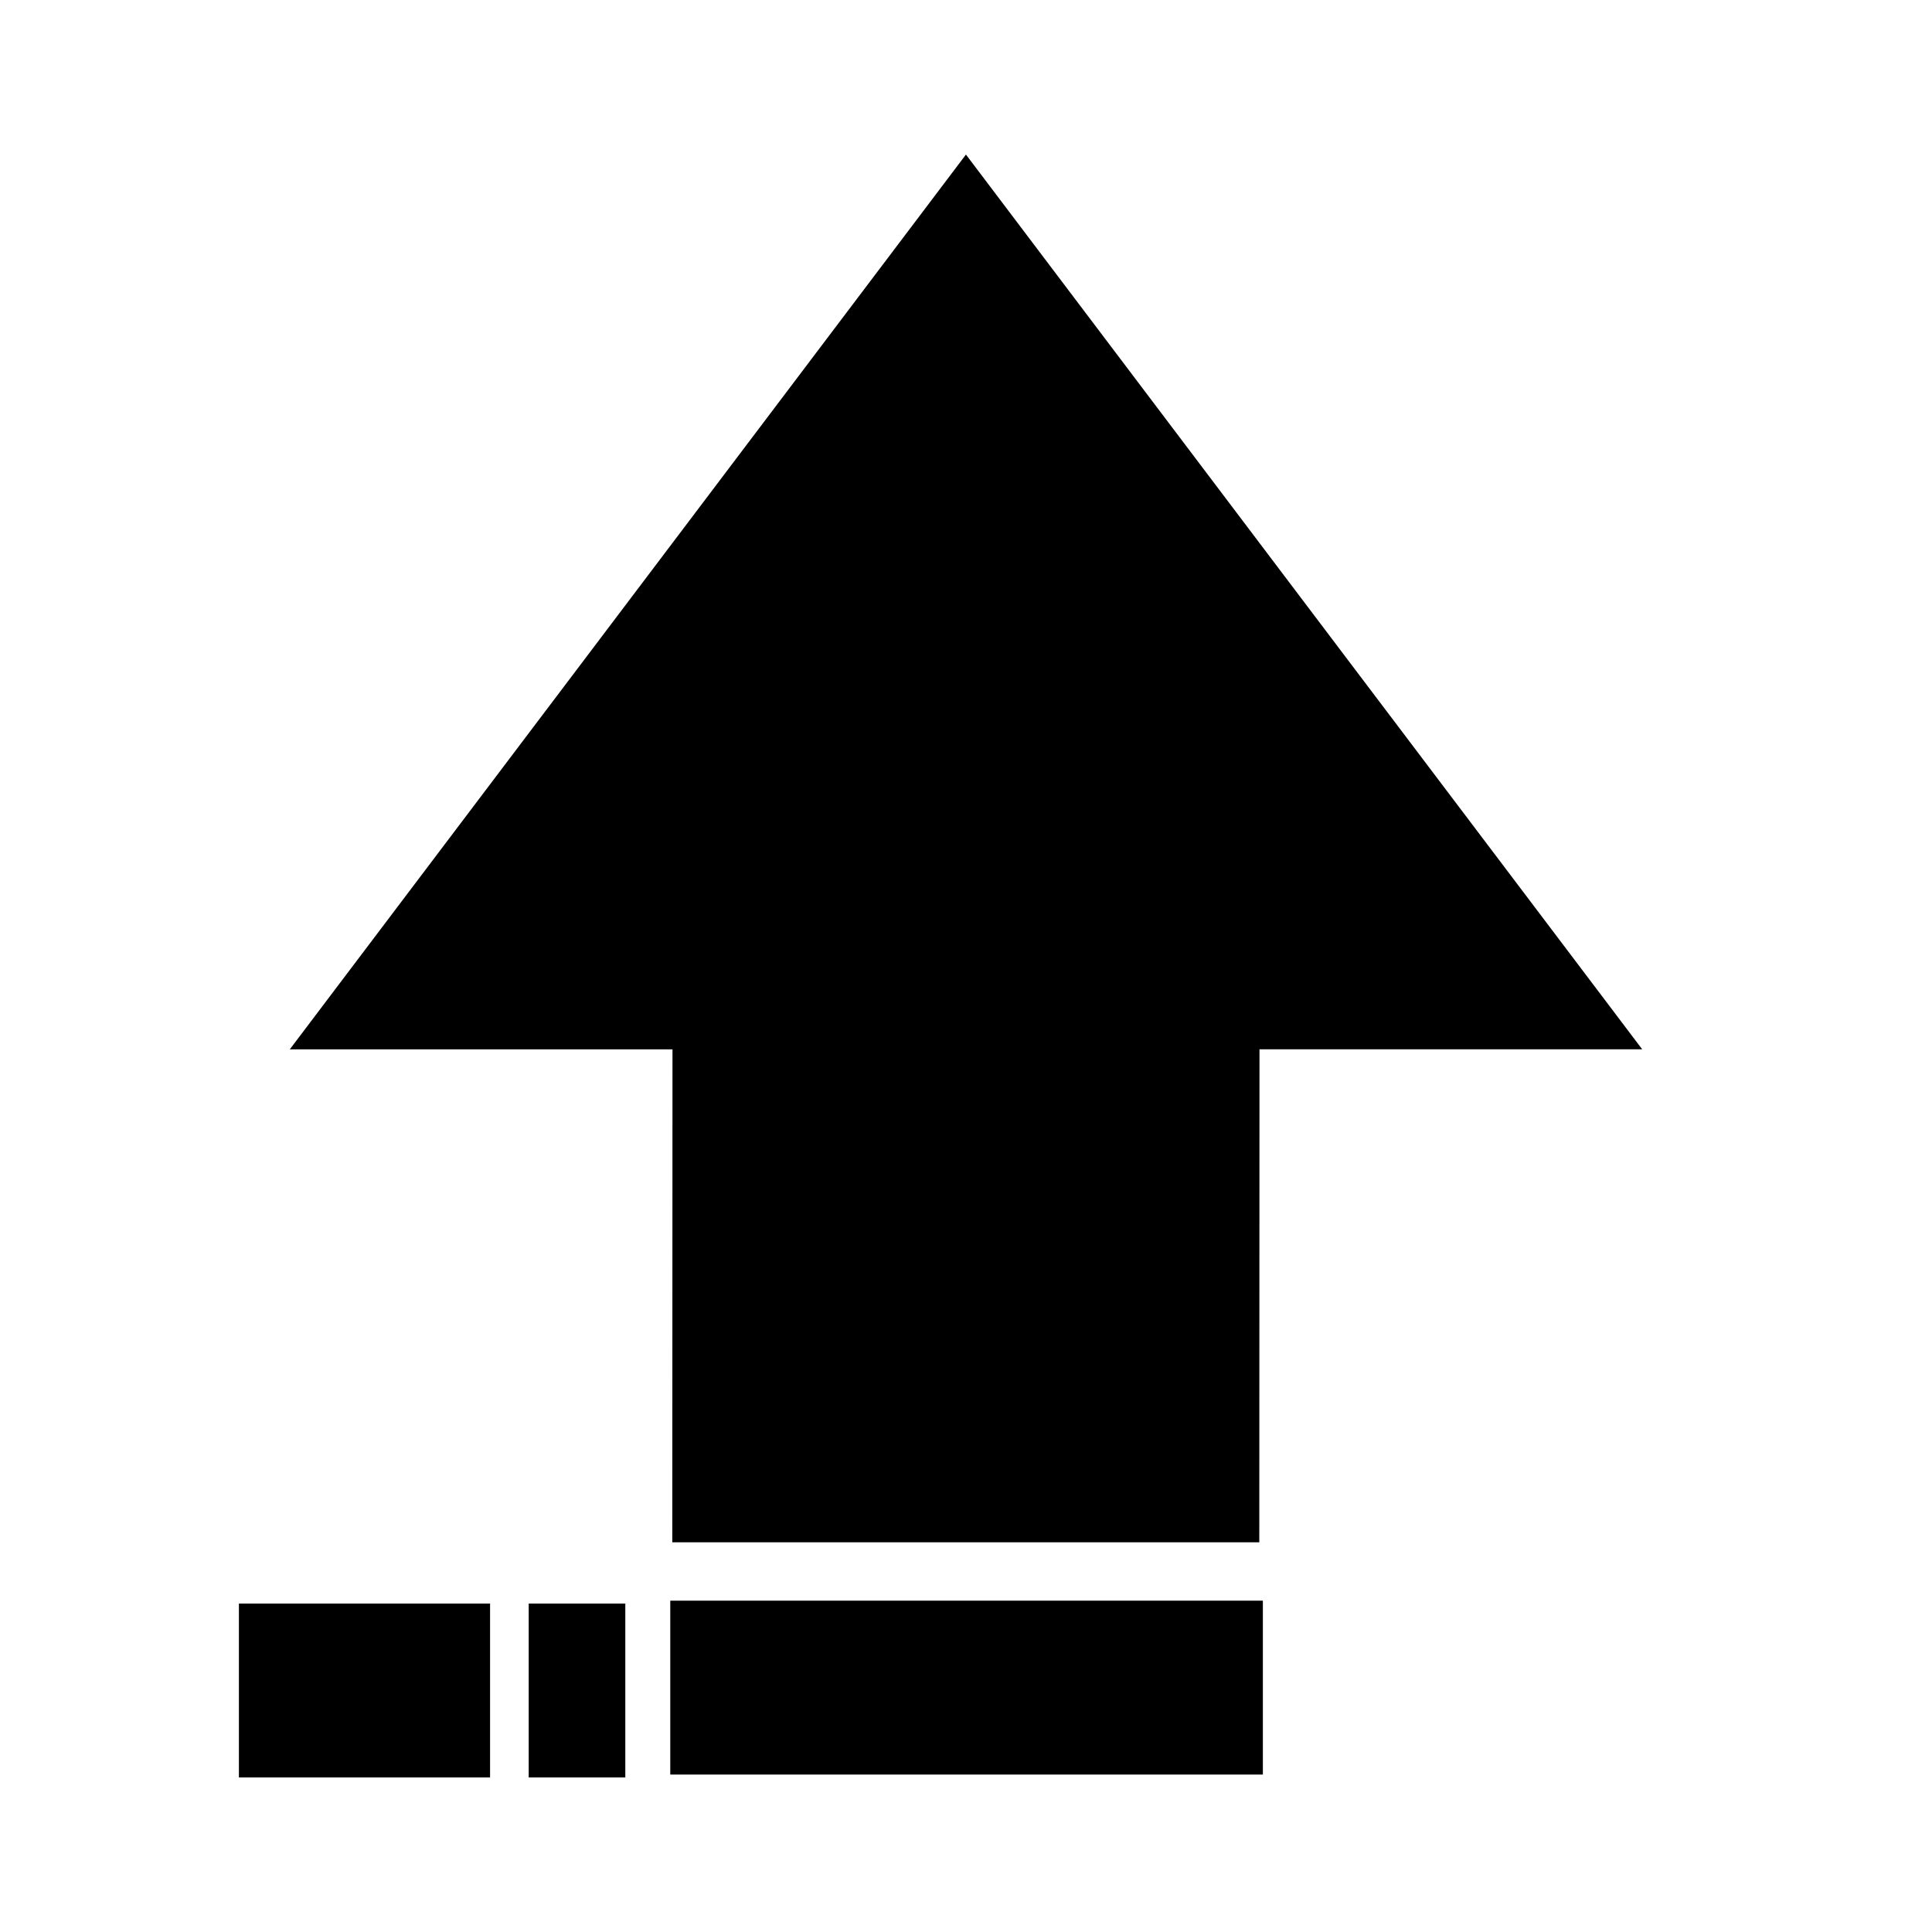 <?xml version="1.0" encoding="UTF-8"?>
<svg width="100px" height="100px" viewBox="0 0 100 100" version="1.1" xmlns="http://www.w3.org/2000/svg" xmlns:xlink="http://www.w3.org/1999/xlink">
    <title>icons/arrow/up</title>
    <g id="icons/arrow/up" stroke="none" fill="none" fill-rule="evenodd" stroke-width="1">
        <g id="Group-9" transform="translate(48.683, 50) scale(1, -1) translate(-48.683, -50)translate(12.366, 8)" fill="#000000">
            <polygon id="Fill-90" points="55.131 60.843 72.634 37.688 52.825 37.688 52.815 12.171 22.432 12.171 22.442 37.686 2.634 37.686 20.134 60.843 37.631 84"></polygon>
            <rect id="Rectangle" x="22.327" y="0.149" width="30.673" height="9"></rect>
            <rect id="Rectangle-Copy-2" x="15" y="0" width="5" height="9"></rect>
            <rect id="Rectangle-Copy-3" x="0" y="0" width="13" height="9"></rect>
        </g>
    </g>
</svg>